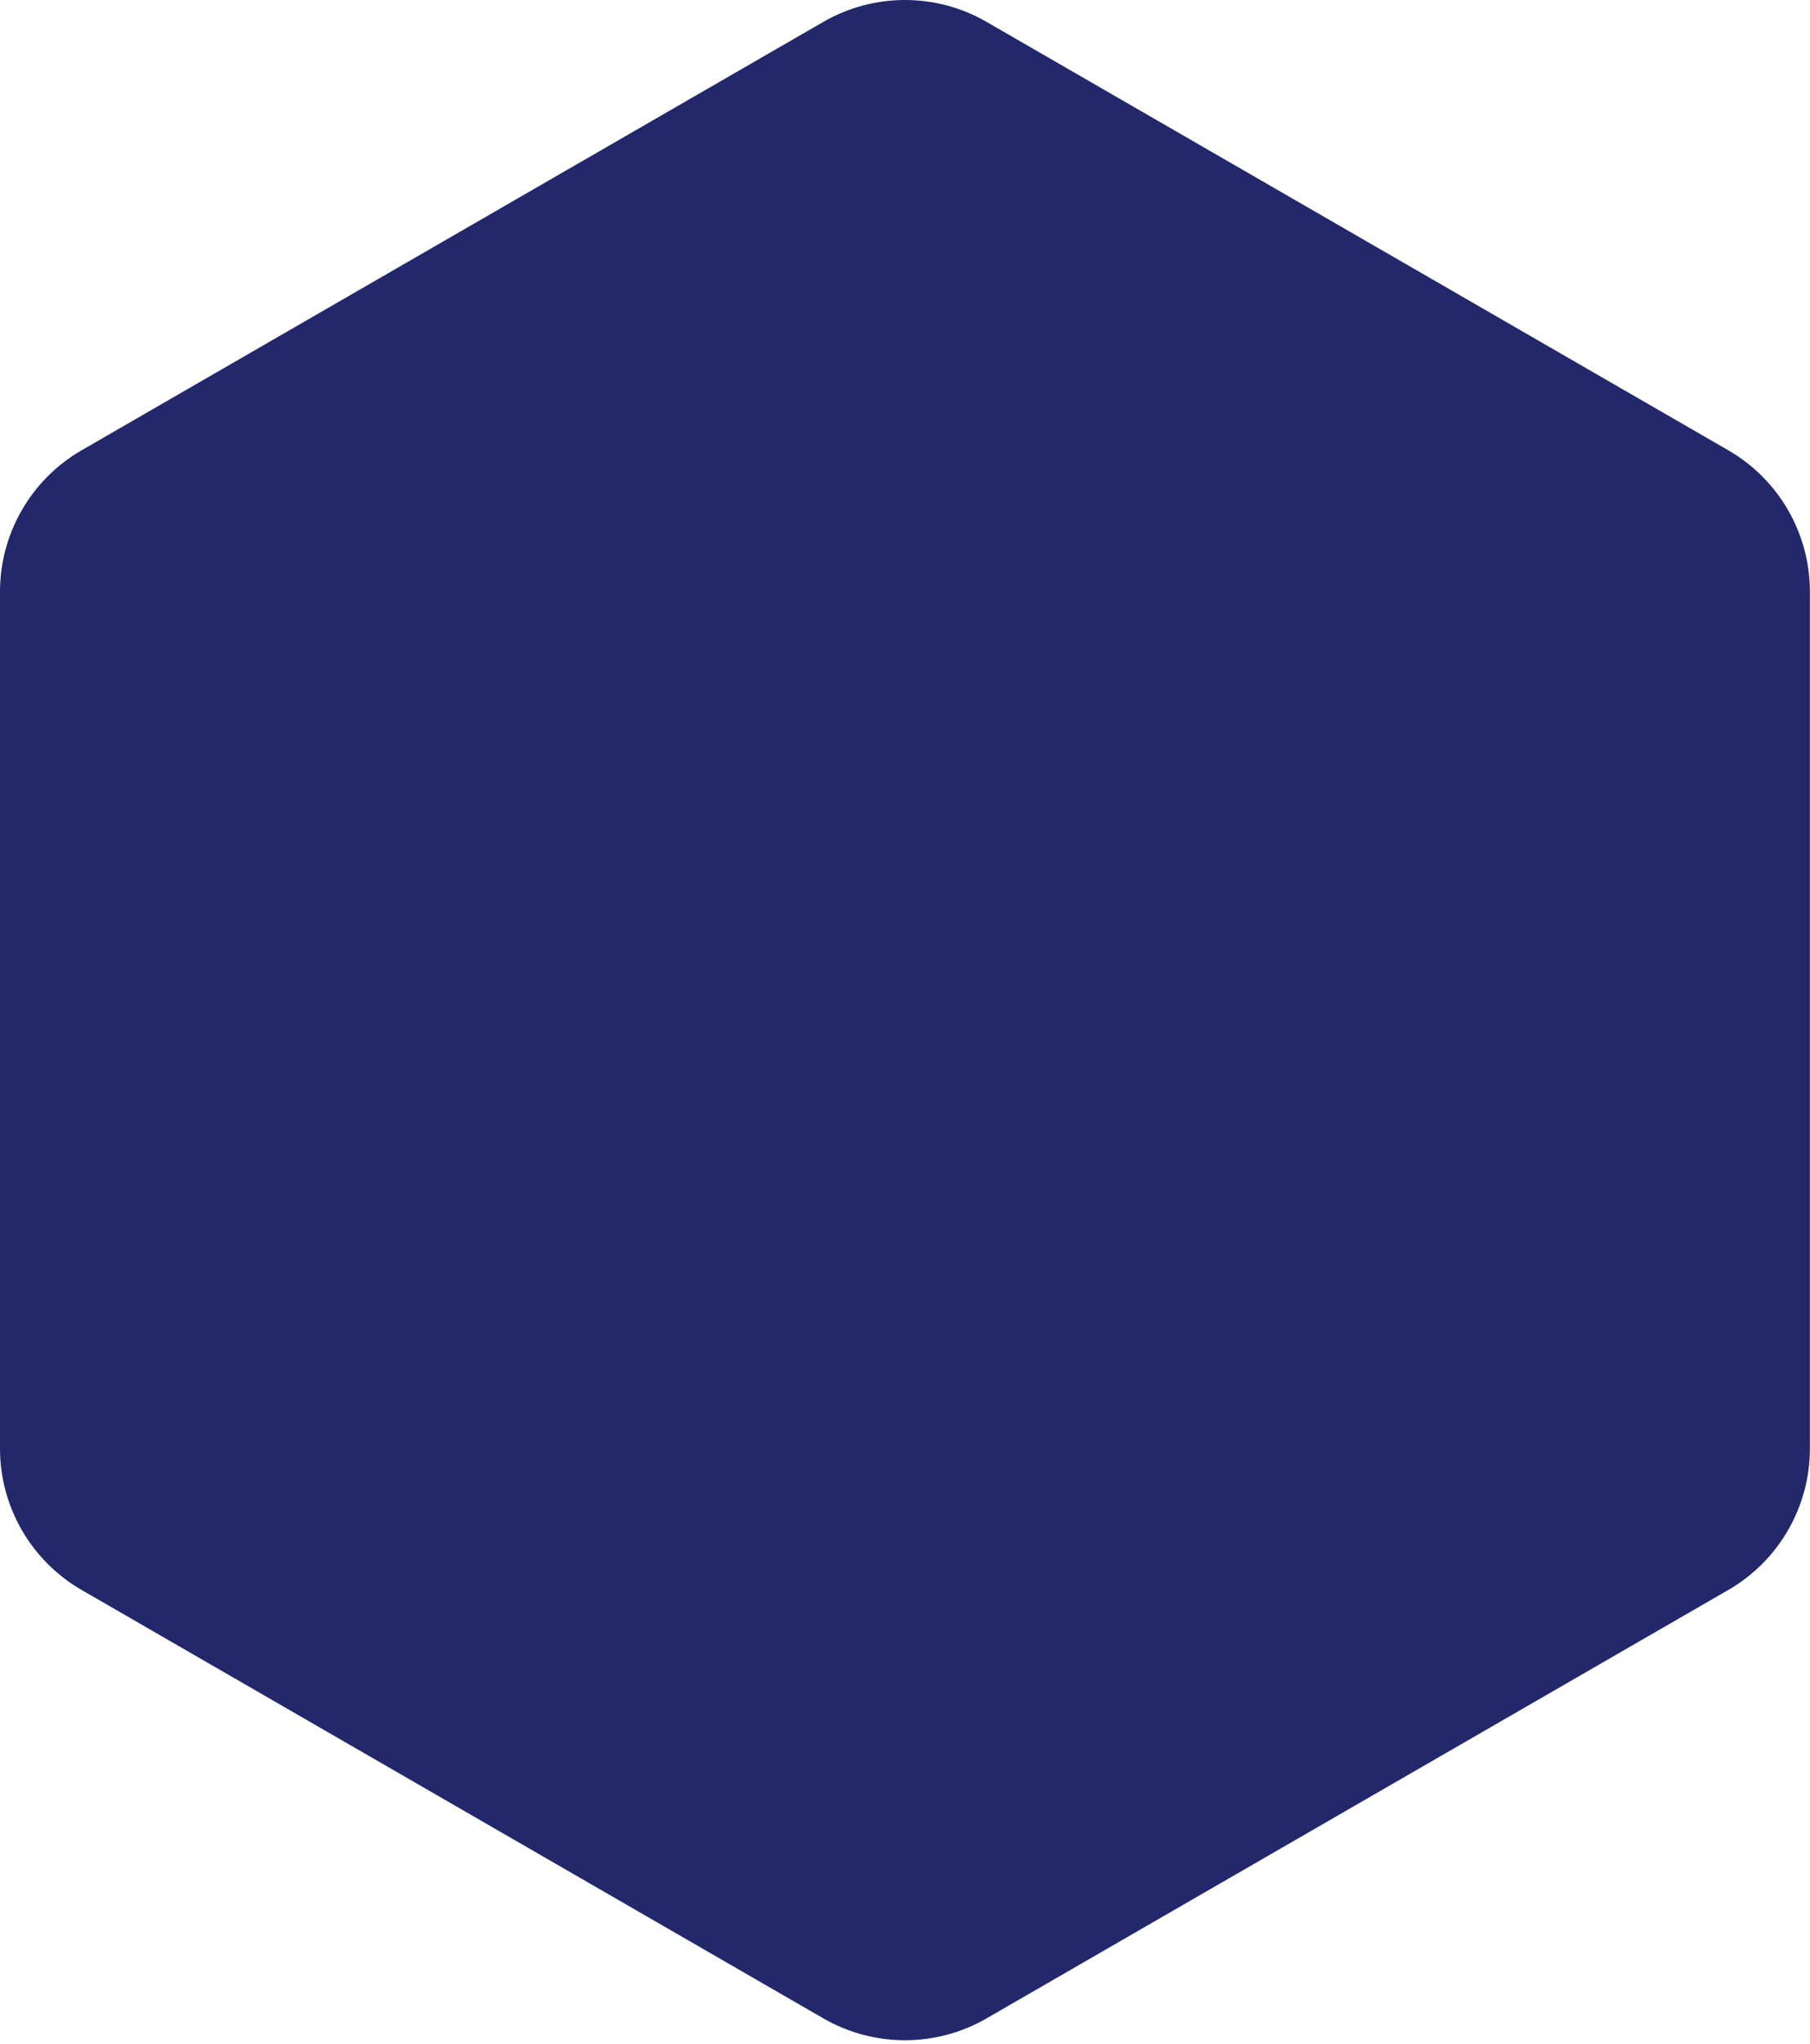 <svg width="100%" height="100%" viewBox="0 0 388 438" version="1.1" xmlns="http://www.w3.org/2000/svg" xmlns:xlink="http://www.w3.org/1999/xlink" xml:space="preserve" xmlns:serif="http://www.serif.com/" style="fill-rule:evenodd;clip-rule:evenodd;stroke-linejoin:round;stroke-miterlimit:2;">
    <g transform="matrix(1,0,0,1,-582.086,-700.396)">
        <g transform="matrix(1,0,0,1,552.076,263.981)">
            <path d="M206.5,441.104C217.329,434.851 230.671,434.851 241.5,441.104L400.49,532.896C411.319,539.149 417.99,550.703 417.99,563.207L417.99,746.793C417.99,759.297 411.319,770.851 400.49,777.104L241.5,868.896C230.671,875.149 217.329,875.149 206.5,868.896L47.51,777.104C36.681,770.851 30.01,759.297 30.01,746.793L30.01,563.207C30.01,550.703 36.681,539.149 47.51,532.896L206.5,441.104Z" style="fill:rgb(35,40,107);fill-rule:nonzero;"/>
        </g>
    </g>
</svg>